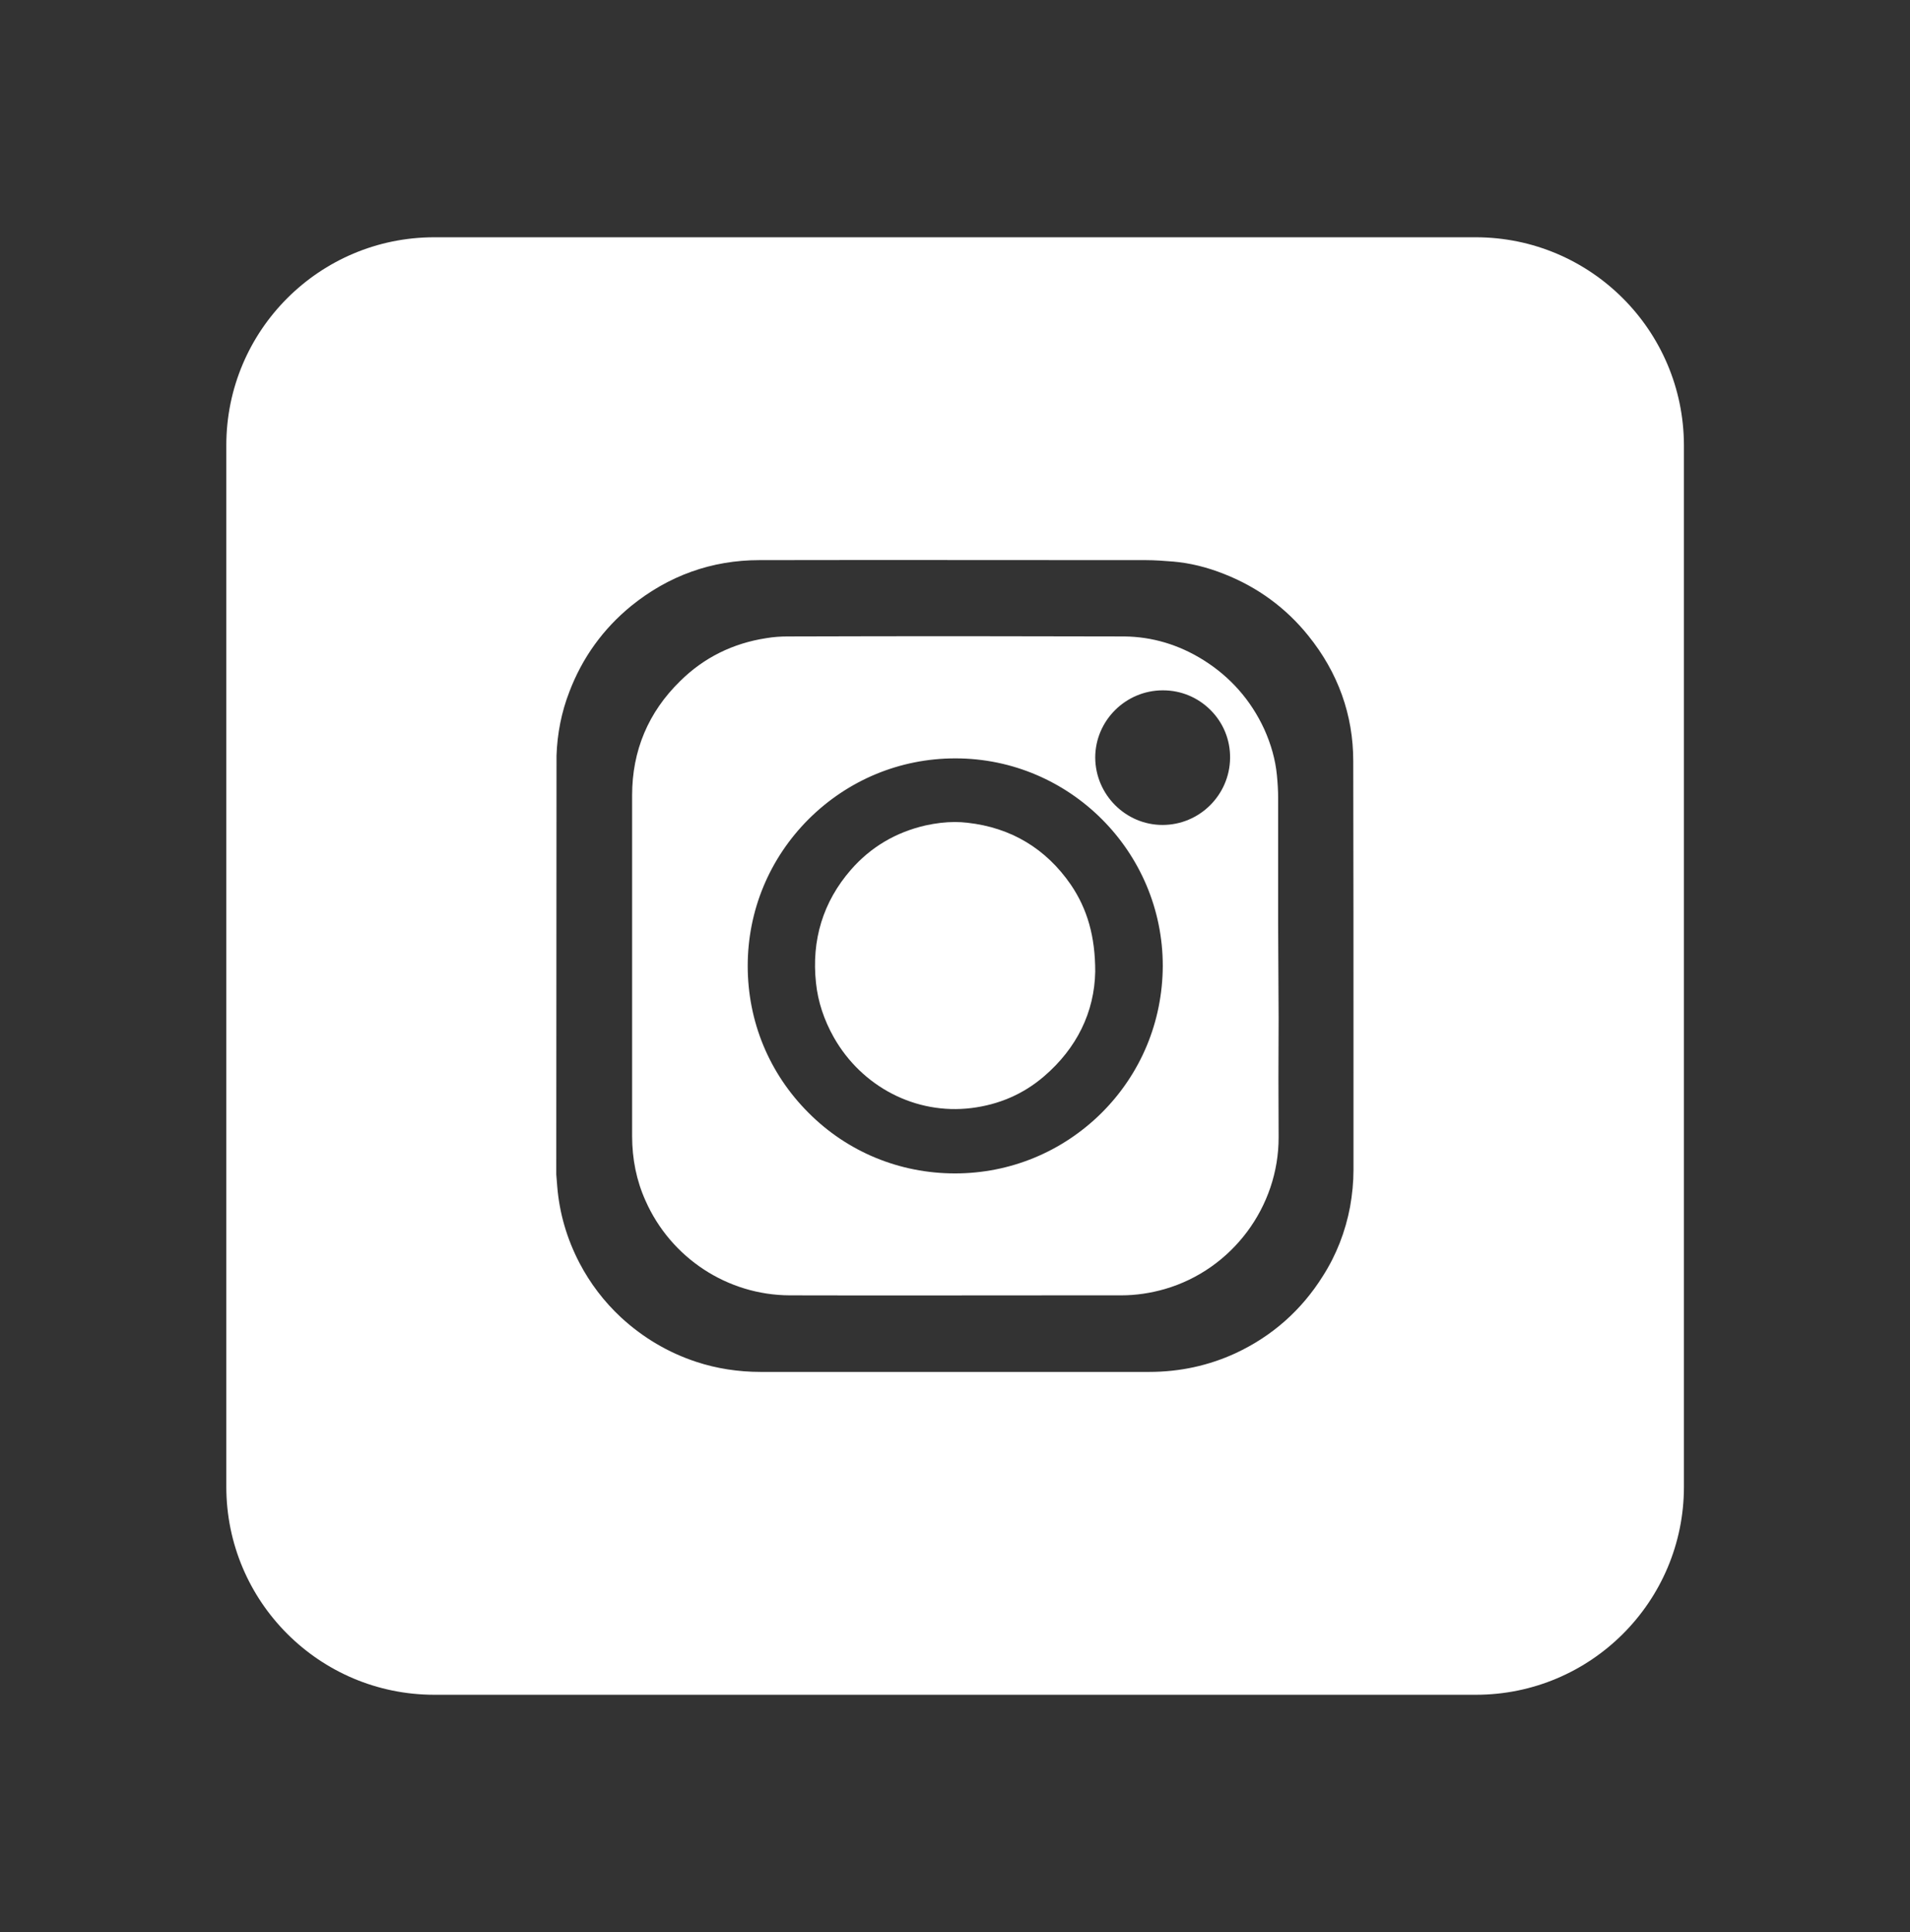 <?xml version="1.0" encoding="UTF-8"?> <!-- Generator: Adobe Illustrator 27.0.0, SVG Export Plug-In . SVG Version: 6.00 Build 0) --> <svg xmlns="http://www.w3.org/2000/svg" xmlns:xlink="http://www.w3.org/1999/xlink" id="Слой_1" x="0px" y="0px" viewBox="0 0 78.32 79.23" style="enable-background:new 0 0 78.32 79.23;" xml:space="preserve"><rect x="0" y="0" width="78.32" height="79.23" fill="#333333" stroke="none"/> <style type="text/css"> .st0{fill:#FFFFFF;} </style> <g> <path class="st0" d="M52.41,37.89c0-1.72,0-3.45,0-5.17c0-0.31-0.02-0.62-0.05-0.93c-0.06-0.63-0.24-1.27-0.52-1.89 c-0.55-1.19-1.39-2.14-2.49-2.83c-1.02-0.64-2.12-0.96-3.25-0.97c-2.05,0-4.1-0.01-6.15-0.01c-2.55,0-5.11,0-7.66,0.01 c-0.28,0-0.58,0.02-0.87,0.07c-1.37,0.21-2.56,0.8-3.53,1.76c-1.31,1.28-1.97,2.86-1.97,4.68c0,2.97,0,5.93,0,8.9v5.08 c0,0.94,0.18,1.83,0.55,2.65c1.04,2.35,3.36,3.87,5.91,3.88c3.84,0.01,7.67,0,11.51,0l2.09,0c0.6,0,1.2-0.09,1.79-0.26 c2.75-0.8,4.67-3.37,4.66-6.23c-0.01-1.63-0.01-3.25,0-4.88L52.41,37.89z M45.16,45.65c-1.61,1.59-3.74,2.47-6,2.47c0,0,0,0,0,0 c-2.27,0-4.41-0.88-6.01-2.49c-1.61-1.61-2.49-3.74-2.49-6.02c0-2.27,0.89-4.41,2.5-6.02c1.61-1.6,3.74-2.49,6.01-2.49 c0,0,0.01,0,0.01,0c4.68,0,8.5,3.82,8.5,8.51C47.67,41.9,46.78,44.04,45.16,45.65z M47.67,33.83 C47.66,33.83,47.66,33.83,47.67,33.83c-1.51,0-2.75-1.24-2.76-2.76v0c0-1.52,1.25-2.76,2.77-2.76c0,0,0.01,0,0.01,0 c0.74,0,1.43,0.29,1.95,0.81c0.52,0.52,0.81,1.22,0.8,1.97C50.42,32.61,49.18,33.83,47.67,33.83z"></path> <path class="st0" d="M39.67,33.74c-0.17-0.02-0.34-0.03-0.52-0.03c-0.39,0-0.79,0.05-1.2,0.14c-1.22,0.28-2.25,0.89-3.06,1.82 c-1.14,1.31-1.62,2.88-1.43,4.64c0.08,0.77,0.33,1.52,0.73,2.23c1.15,2.03,3.36,3.18,5.64,2.9c1.13-0.14,2.13-0.57,2.98-1.3 c1.34-1.15,2.07-2.63,2.1-4.3c0-1.43-0.32-2.56-1-3.56C42.89,34.8,41.46,33.94,39.67,33.74z"></path> <path class="st0" d="M60.51,9.73H17.81c-4.71,0-8.53,3.82-8.53,8.53v42.71c0,4.71,3.82,8.53,8.53,8.53h42.71 c4.71,0,8.53-3.82,8.53-8.53V18.26C69.04,13.55,65.22,9.73,60.51,9.73z M55.5,47.98c0,0.5-0.05,1-0.14,1.51 c-0.19,1.01-0.56,1.97-1.11,2.83c-0.88,1.41-2.09,2.48-3.6,3.18c-1.09,0.5-2.27,0.76-3.53,0.76c-5.31,0-10.62,0-15.93,0 c-0.92,0-1.81-0.14-2.63-0.41c-1.16-0.38-2.2-1-3.09-1.82c-0.7-0.65-1.27-1.4-1.71-2.24c-0.51-0.98-0.82-2.03-0.91-3.13l-0.04-0.5 l0.01-17.17c0.03-0.9,0.2-1.78,0.53-2.63c0.53-1.39,1.38-2.57,2.53-3.51c1.53-1.24,3.3-1.88,5.26-1.88c5.04-0.01,10.08,0,15.12,0 l0.72,0c0.38,0,0.76,0.03,1.14,0.06c0.67,0.06,1.35,0.22,2.08,0.51c1.37,0.54,2.53,1.39,3.44,2.52c1.23,1.52,1.85,3.26,1.85,5.15 c0.01,4.25,0.01,8.5,0.01,12.75L55.5,47.98z"></path> </g> </svg> 